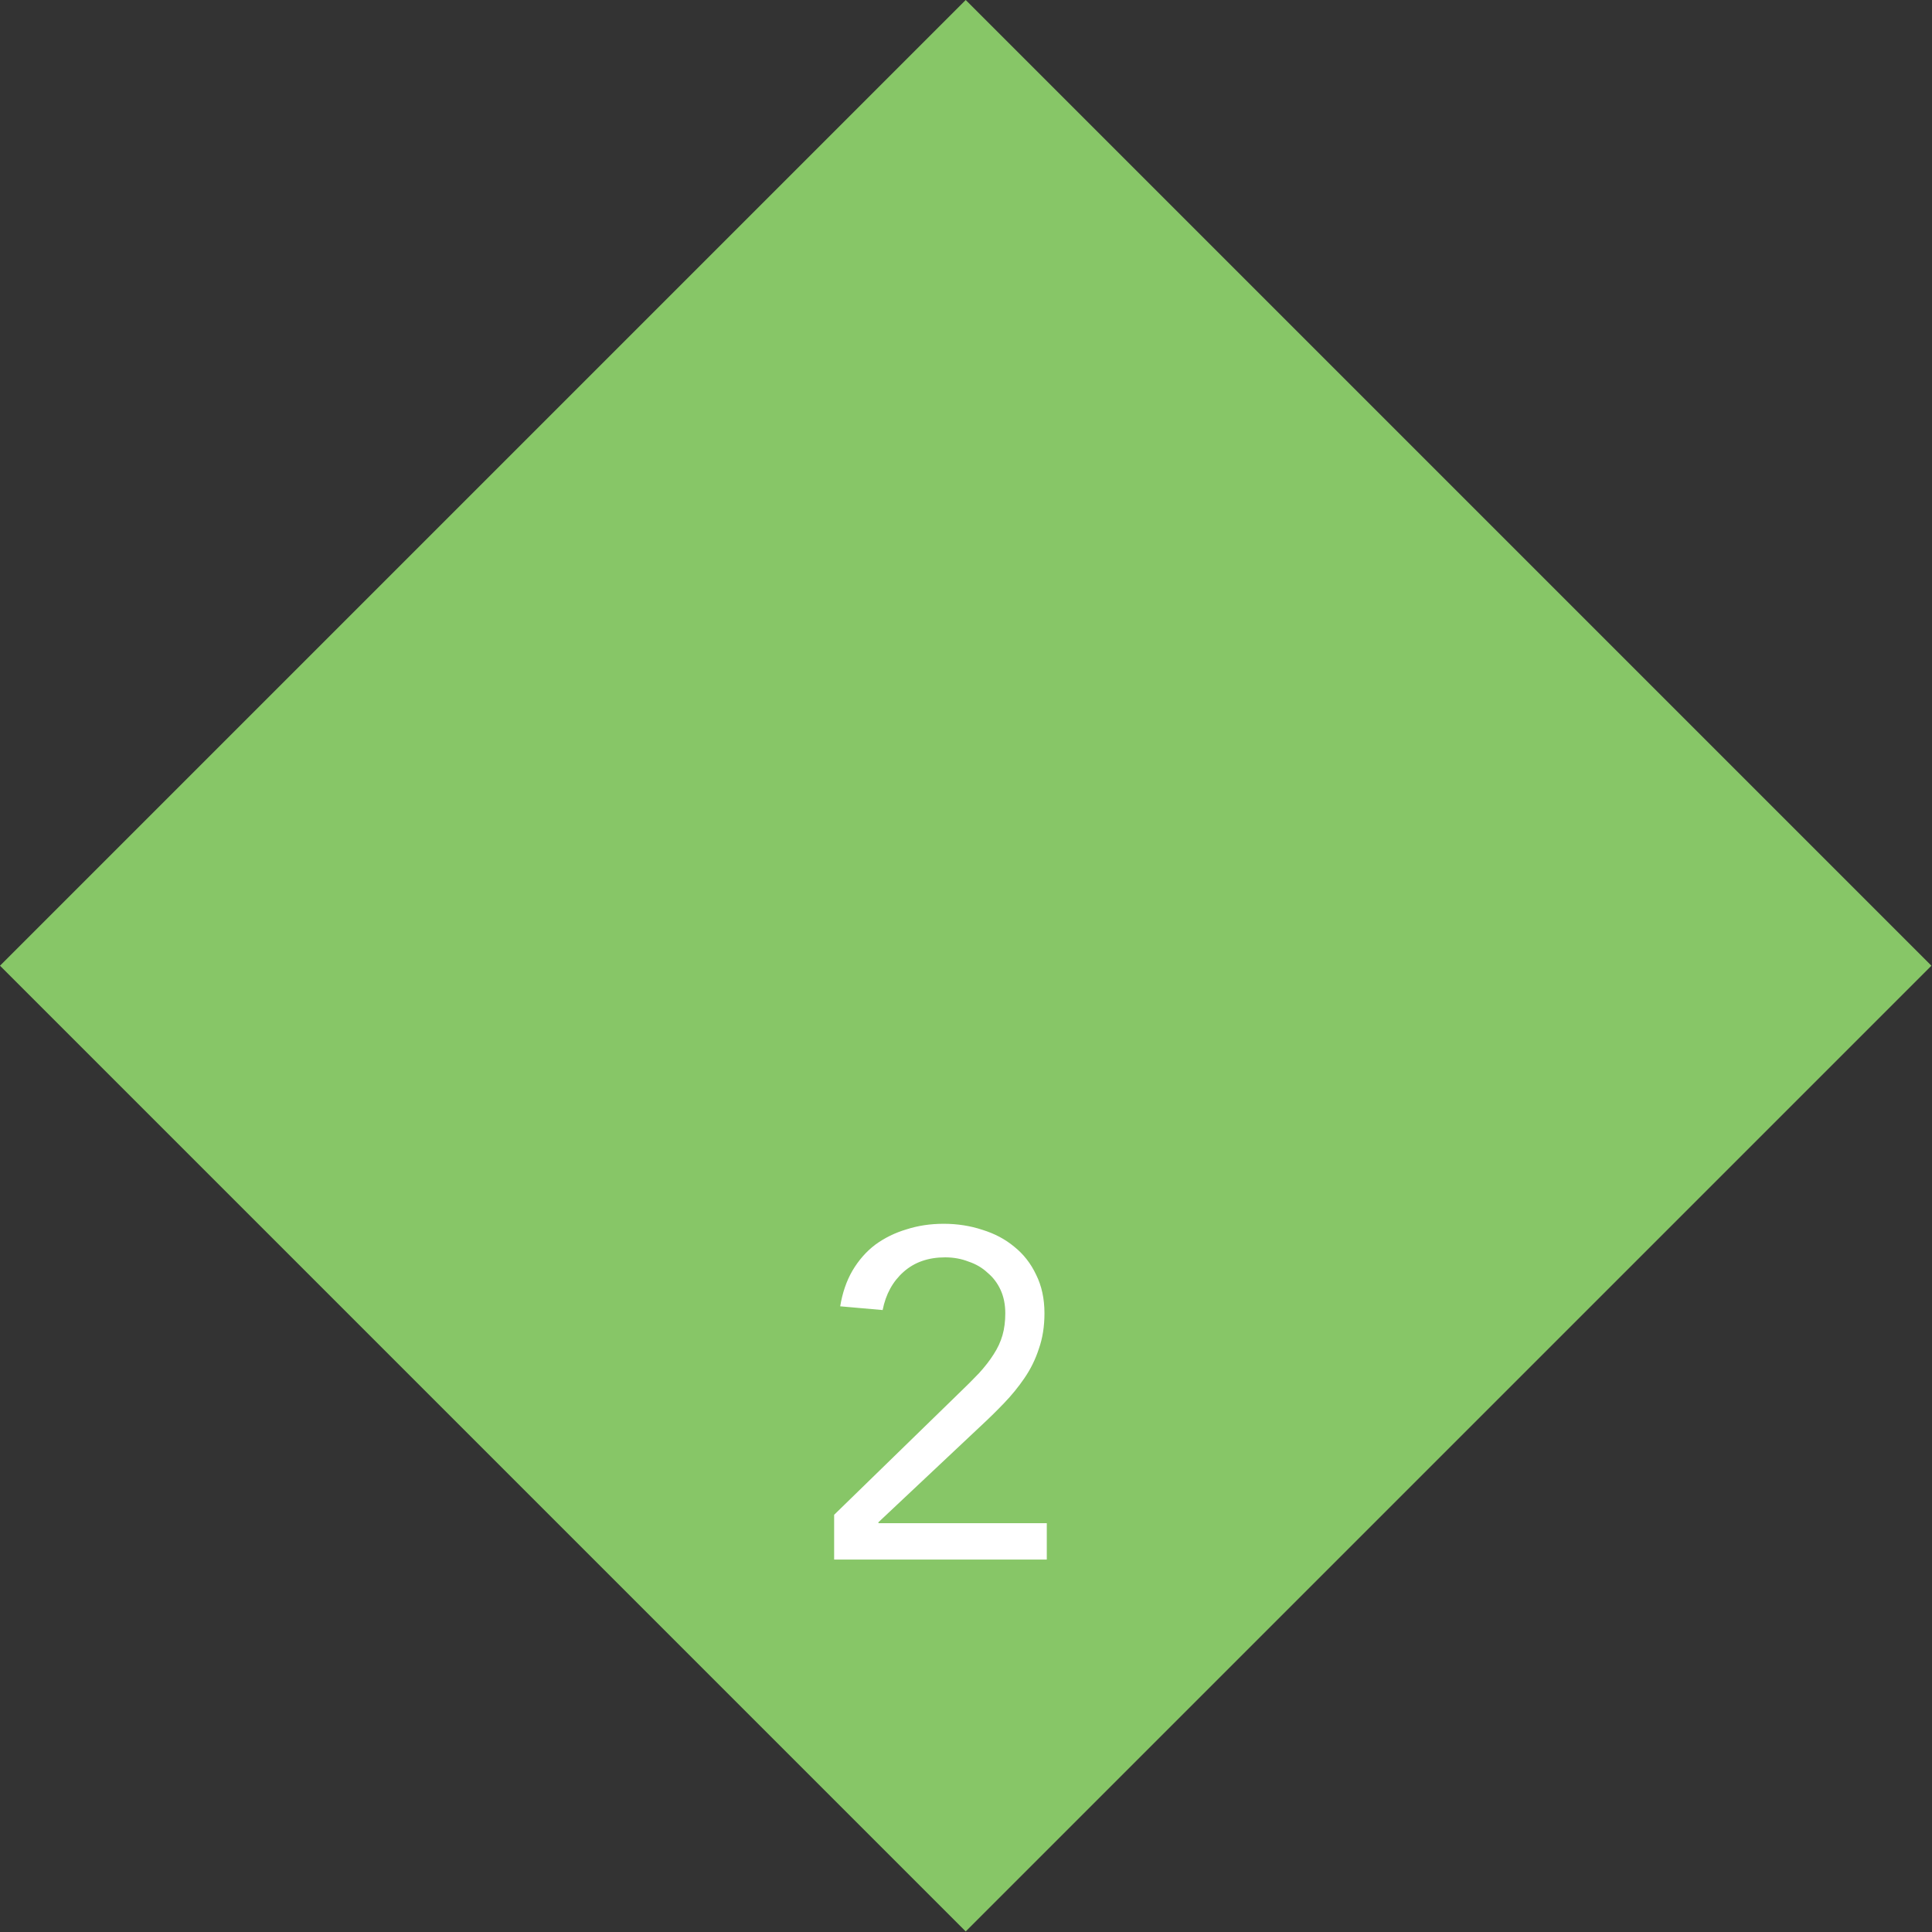 <svg width="116" height="116" viewBox="0 0 116 116" fill="none" xmlns="http://www.w3.org/2000/svg">
<rect x="0" y="0" width="116" height="116" fill="#333333" stroke="none"/>
<path d="M57.982 0L115.965 57.983L57.982 115.966L-0 57.983L57.982 0Z" fill="#87C667"/>
<path d="M50.083 90.95L57.559 83.669C58.026 83.222 58.436 82.811 58.791 82.438C59.146 82.046 59.435 81.672 59.659 81.317C59.902 80.944 60.079 80.561 60.191 80.169C60.303 79.778 60.359 79.339 60.359 78.853C60.359 78.331 60.266 77.864 60.079 77.454C59.892 77.043 59.631 76.698 59.295 76.418C58.978 76.119 58.595 75.895 58.147 75.746C57.718 75.578 57.251 75.493 56.747 75.493C55.739 75.493 54.908 75.783 54.255 76.362C53.602 76.94 53.182 77.706 52.995 78.657L50.447 78.433C50.578 77.631 50.82 76.921 51.175 76.305C51.548 75.671 52.006 75.148 52.547 74.737C53.107 74.327 53.732 74.019 54.423 73.814C55.114 73.59 55.86 73.478 56.663 73.478C57.484 73.478 58.259 73.599 58.987 73.841C59.715 74.066 60.35 74.401 60.891 74.85C61.451 75.297 61.89 75.858 62.207 76.529C62.543 77.201 62.711 77.976 62.711 78.853C62.711 79.638 62.599 80.347 62.375 80.981C62.17 81.616 61.88 82.204 61.507 82.746C61.152 83.268 60.742 83.772 60.275 84.257C59.827 84.724 59.351 85.191 58.847 85.657L52.743 91.397V91.454H62.851V93.638H50.083V90.95Z" fill="white"/>
</svg>
